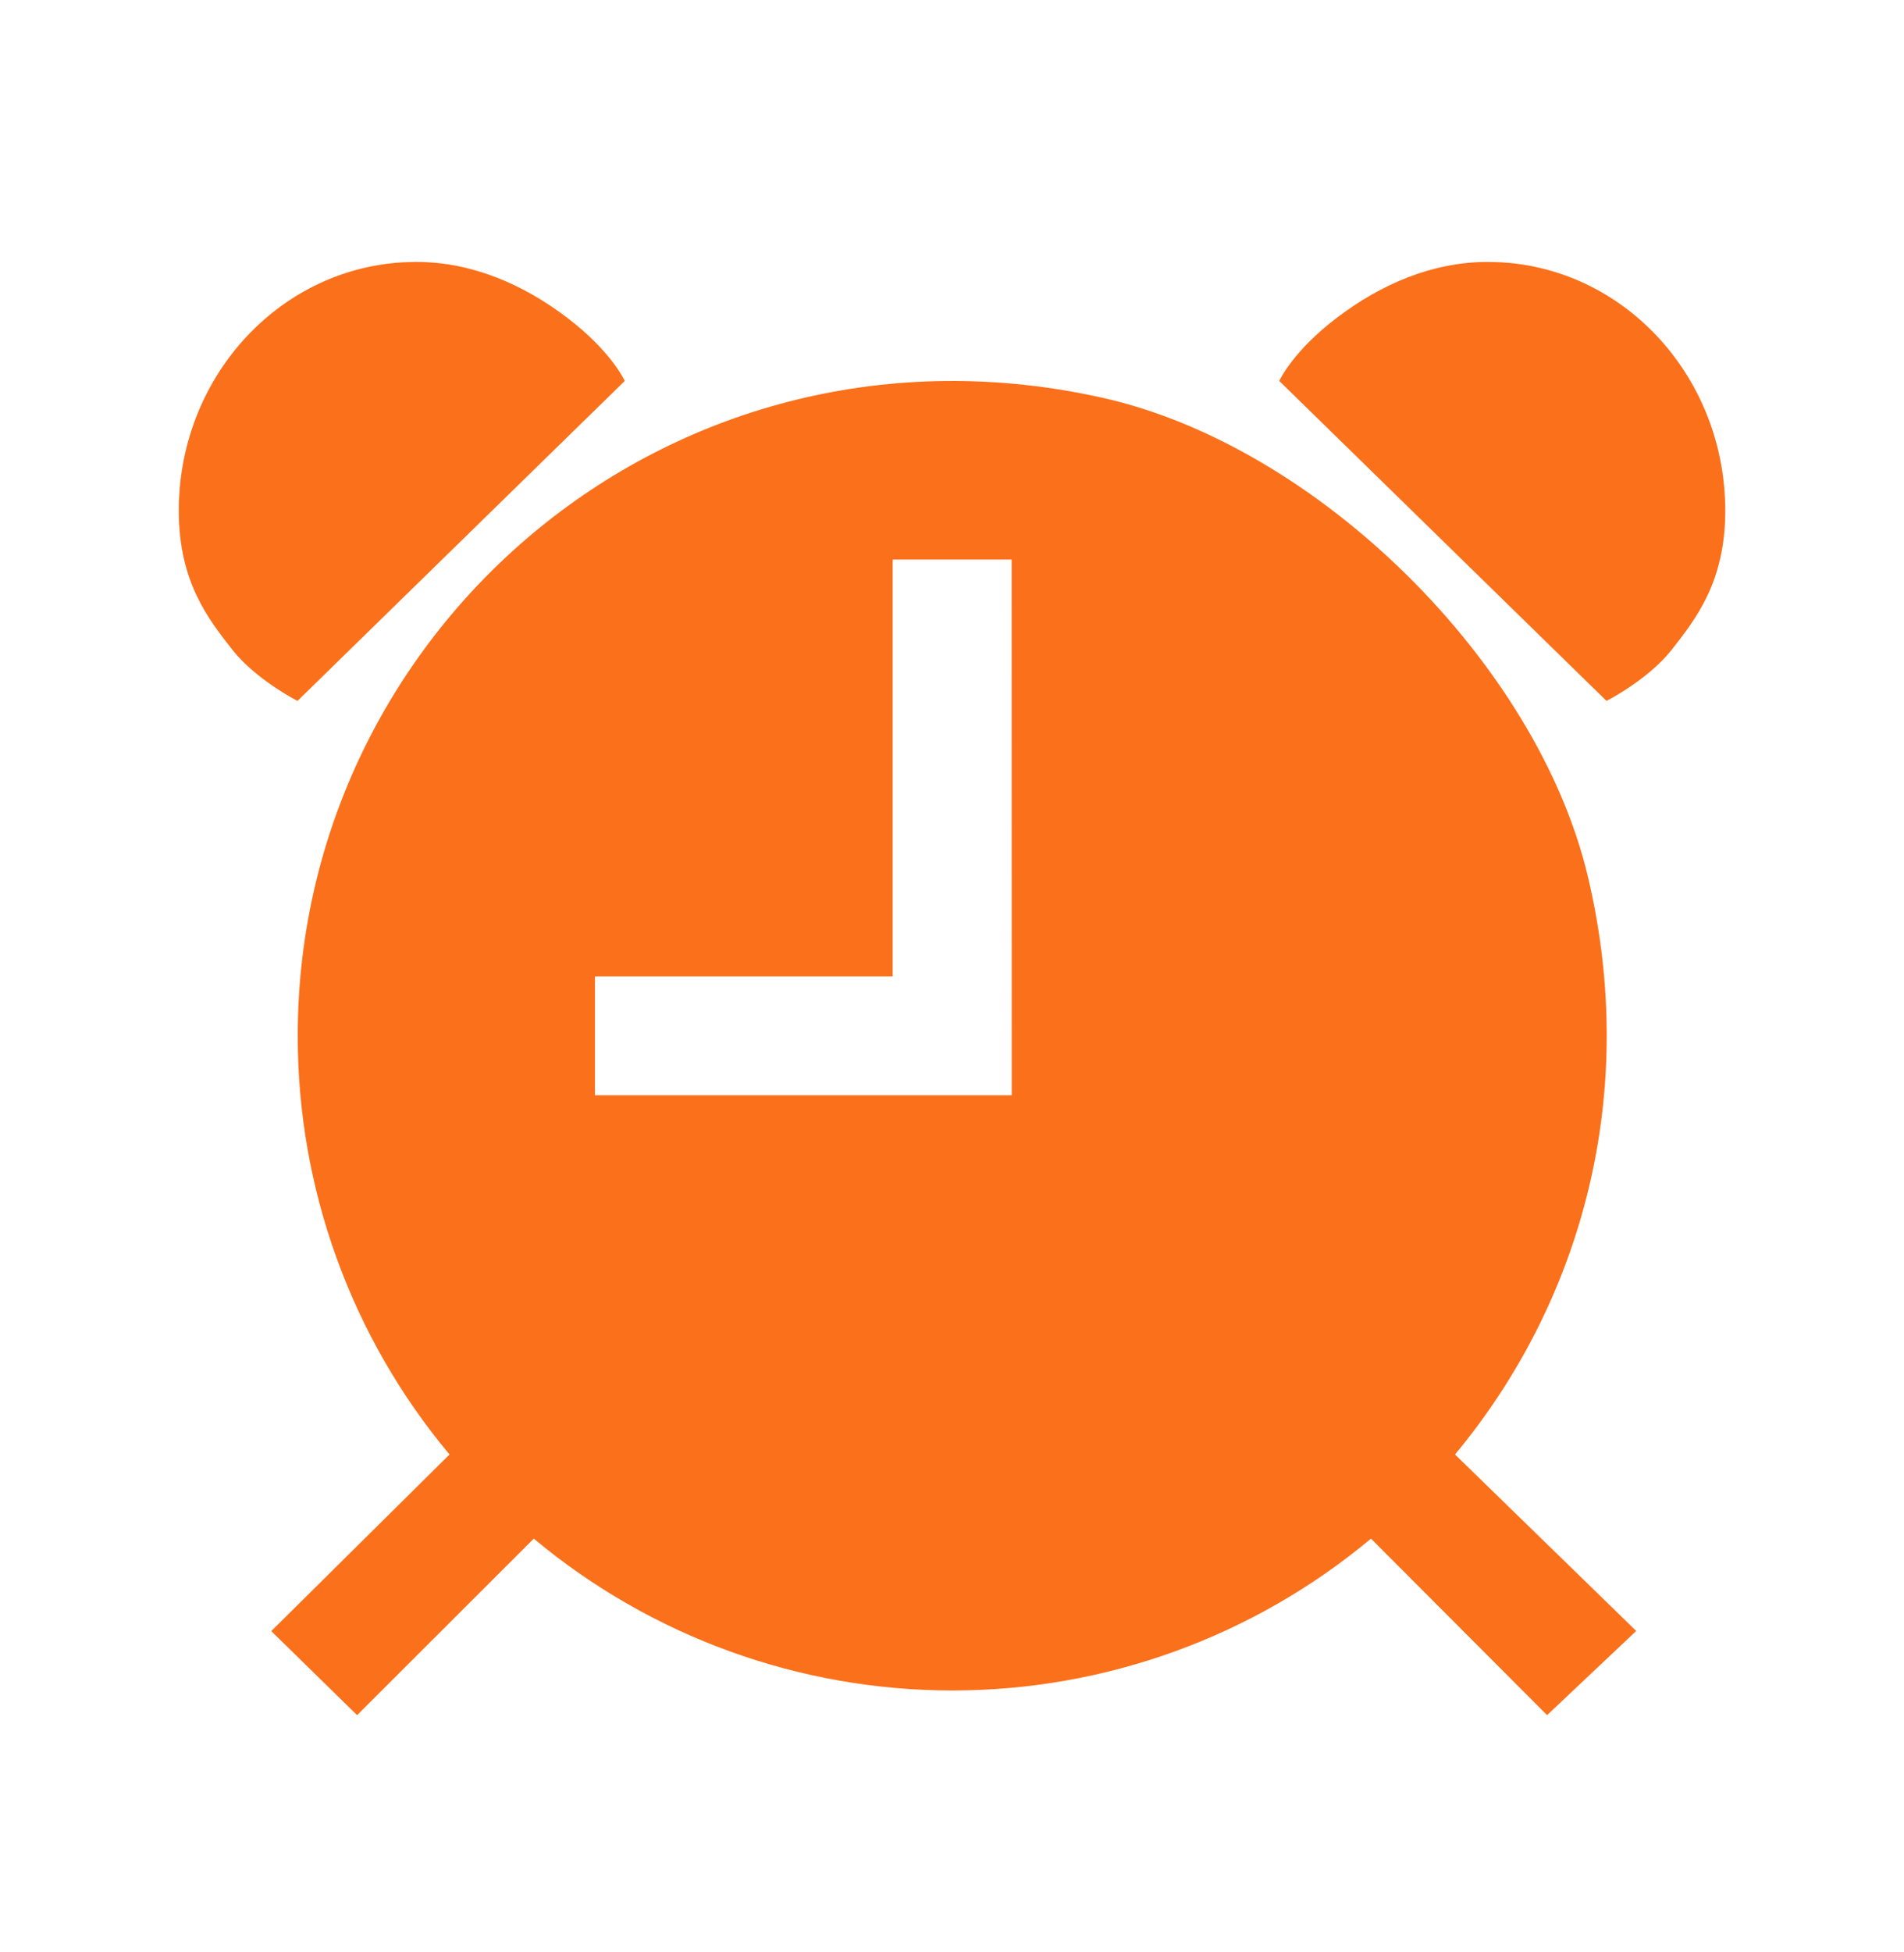 <?xml version="1.0" encoding="UTF-8"?> <svg xmlns="http://www.w3.org/2000/svg" width="40" height="41" viewBox="0 0 40 41" fill="none"> <path d="M31.547 5.509L31.291 5.501H31.25C30.1 5.501 29.02 5.962 28.085 6.673C27.15 7.383 26.875 8 26.875 8L33.75 14.719C33.75 14.719 34.629 14.273 35.126 13.637C35.623 13.001 36.242 12.224 36.245 10.738C36.25 7.965 34.188 5.668 31.547 5.509ZM8.454 5.509L8.71 5.501H8.75C9.901 5.501 10.981 5.962 11.916 6.673C12.851 7.383 13.125 8 13.125 8L6.25 14.719C6.25 14.719 5.372 14.273 4.875 13.637C4.378 13.001 3.759 12.224 3.756 10.734C3.75 7.965 5.813 5.668 8.454 5.509Z" fill="#FB701A"></path> <path d="M30.57 30.547C30.569 30.546 30.568 30.545 30.568 30.544C30.568 30.543 30.569 30.541 30.57 30.541C33.202 27.375 34.452 23.019 33.359 18.409C32.293 13.915 27.681 9.37 23.176 8.357C14.218 6.343 6.255 13.134 6.255 21.75C6.252 24.963 7.379 28.075 9.441 30.541C9.441 30.541 9.442 30.543 9.442 30.544C9.442 30.545 9.441 30.546 9.441 30.547L5.702 34.25C5.702 34.251 5.701 34.252 5.701 34.253C5.701 34.254 5.702 34.255 5.702 34.256L7.499 36.015C7.5 36.016 7.501 36.016 7.502 36.016C7.504 36.016 7.505 36.016 7.505 36.015L11.211 32.314C11.212 32.313 11.213 32.313 11.214 32.313C11.215 32.313 11.216 32.313 11.217 32.314C13.684 34.372 16.795 35.5 20.008 35.5C23.221 35.5 26.332 34.372 28.799 32.314H28.805L32.499 36.015C32.5 36.016 32.501 36.016 32.502 36.016C32.504 36.016 32.505 36.016 32.505 36.015L34.374 34.25L30.57 30.547ZM21.255 23H12.499V20.508L12.503 20.504H18.753V11.75H21.253L21.255 23Z" fill="#FB701A"></path> </svg> 